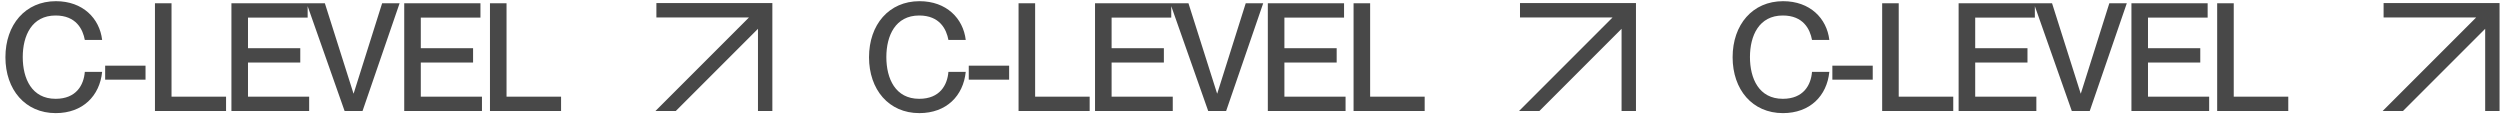 <?xml version="1.0" encoding="UTF-8"?> <svg xmlns="http://www.w3.org/2000/svg" width="1644" height="75" viewBox="0 0 1644 75" fill="none"><path d="M36.654 74.387C16.544 74.387 3.566 58.933 3.566 37.634C3.566 16.236 16.643 0.782 36.753 0.782C54.486 0.782 65.482 12.075 67.166 26.241H55.773C54.486 19.307 50.127 10.193 36.555 10.193C20.903 10.193 14.959 23.468 14.959 37.535C14.959 51.701 20.903 64.976 36.555 64.976C50.226 64.976 55.08 55.862 55.773 47.243H67.166C65.581 62.995 54.486 74.387 36.654 74.387ZM95.702 52.395H69.152V43.182H95.702V52.395ZM148.658 73H101.899V2.169H112.797V63.589H148.658V73ZM203.304 73H152.186V2.169H202.313V11.58H163.083V31.69H197.459V41.101H163.083V63.589H203.304V73ZM238.4 73H226.612L201.647 2.169H213.634L232.456 61.508H232.555L251.279 2.169H262.77L238.4 73ZM316.938 73H265.82V2.169H315.947V11.58H276.717V31.69H311.093V41.101H276.717V63.589H316.938V73ZM368.96 73H322.202V2.169H333.099V63.589H368.96V73Z" fill="#484848"></path><path d="M498.439 2H431.643V11.465H492.529L431 72.994H444.386L498.439 18.941V73H507.904V11.465V2H498.439Z" fill="#484848"></path><path d="M604.558 74.387C584.448 74.387 571.471 58.933 571.471 37.634C571.471 16.236 584.547 0.782 604.657 0.782C622.39 0.782 633.386 12.075 635.07 26.241H623.678C622.39 19.307 618.031 10.193 604.459 10.193C588.807 10.193 582.863 23.468 582.863 37.535C582.863 51.701 588.807 64.976 604.459 64.976C618.13 64.976 622.984 55.862 623.678 47.243H635.07C633.485 62.995 622.39 74.387 604.558 74.387ZM663.606 52.395H637.057V43.182H663.606V52.395ZM716.562 73H669.804V2.169H680.701V63.589H716.562V73ZM771.208 73H720.091V2.169H770.217V11.58H730.988V31.69H765.363V41.101H730.988V63.589H771.208V73ZM806.305 73H794.516L769.552 2.169H781.538L800.361 61.508H800.46L819.183 2.169H830.674L806.305 73ZM884.842 73H833.725V2.169H883.851V11.58H844.622V31.69H878.997V41.101H844.622V63.589H884.842V73ZM936.865 73H890.106V2.169H901.003V63.589H936.865V73Z" fill="#484848"></path><path d="M1066.34 2H999.547V11.465H1060.43L998.904 72.994H1012.29L1066.34 18.941V73H1075.81V11.465V2H1066.34Z" fill="#484848"></path><path d="M1172.46 74.387C1152.35 74.387 1139.37 58.933 1139.37 37.634C1139.37 16.236 1152.45 0.782 1172.56 0.782C1190.29 0.782 1201.29 12.075 1202.97 26.241H1191.58C1190.29 19.307 1185.93 10.193 1172.36 10.193C1156.71 10.193 1150.77 23.468 1150.77 37.535C1150.77 51.701 1156.71 64.976 1172.36 64.976C1186.03 64.976 1190.89 55.862 1191.58 47.243H1202.97C1201.39 62.995 1190.29 74.387 1172.46 74.387ZM1231.51 52.395H1204.96V43.182H1231.51V52.395ZM1284.46 73H1237.71V2.169H1248.6V63.589H1284.46V73ZM1339.11 73H1287.99V2.169H1338.12V11.58H1298.89V31.69H1333.27V41.101H1298.89V63.589H1339.11V73ZM1374.21 73H1362.42L1337.45 2.169H1349.44L1368.26 61.508H1368.36L1387.09 2.169H1398.58L1374.21 73ZM1452.74 73H1401.63V2.169H1451.75V11.58H1412.52V31.69H1446.9V41.101H1412.52V63.589H1452.74V73ZM1504.77 73H1458.01V2.169H1468.91V63.589H1504.77V73Z" fill="#484848"></path><path d="M1634.25 2H1567.45V11.465H1628.34L1566.81 72.994H1580.19L1634.25 18.941V73H1643.71V11.465V2H1634.25Z" fill="#484848"></path></svg> 